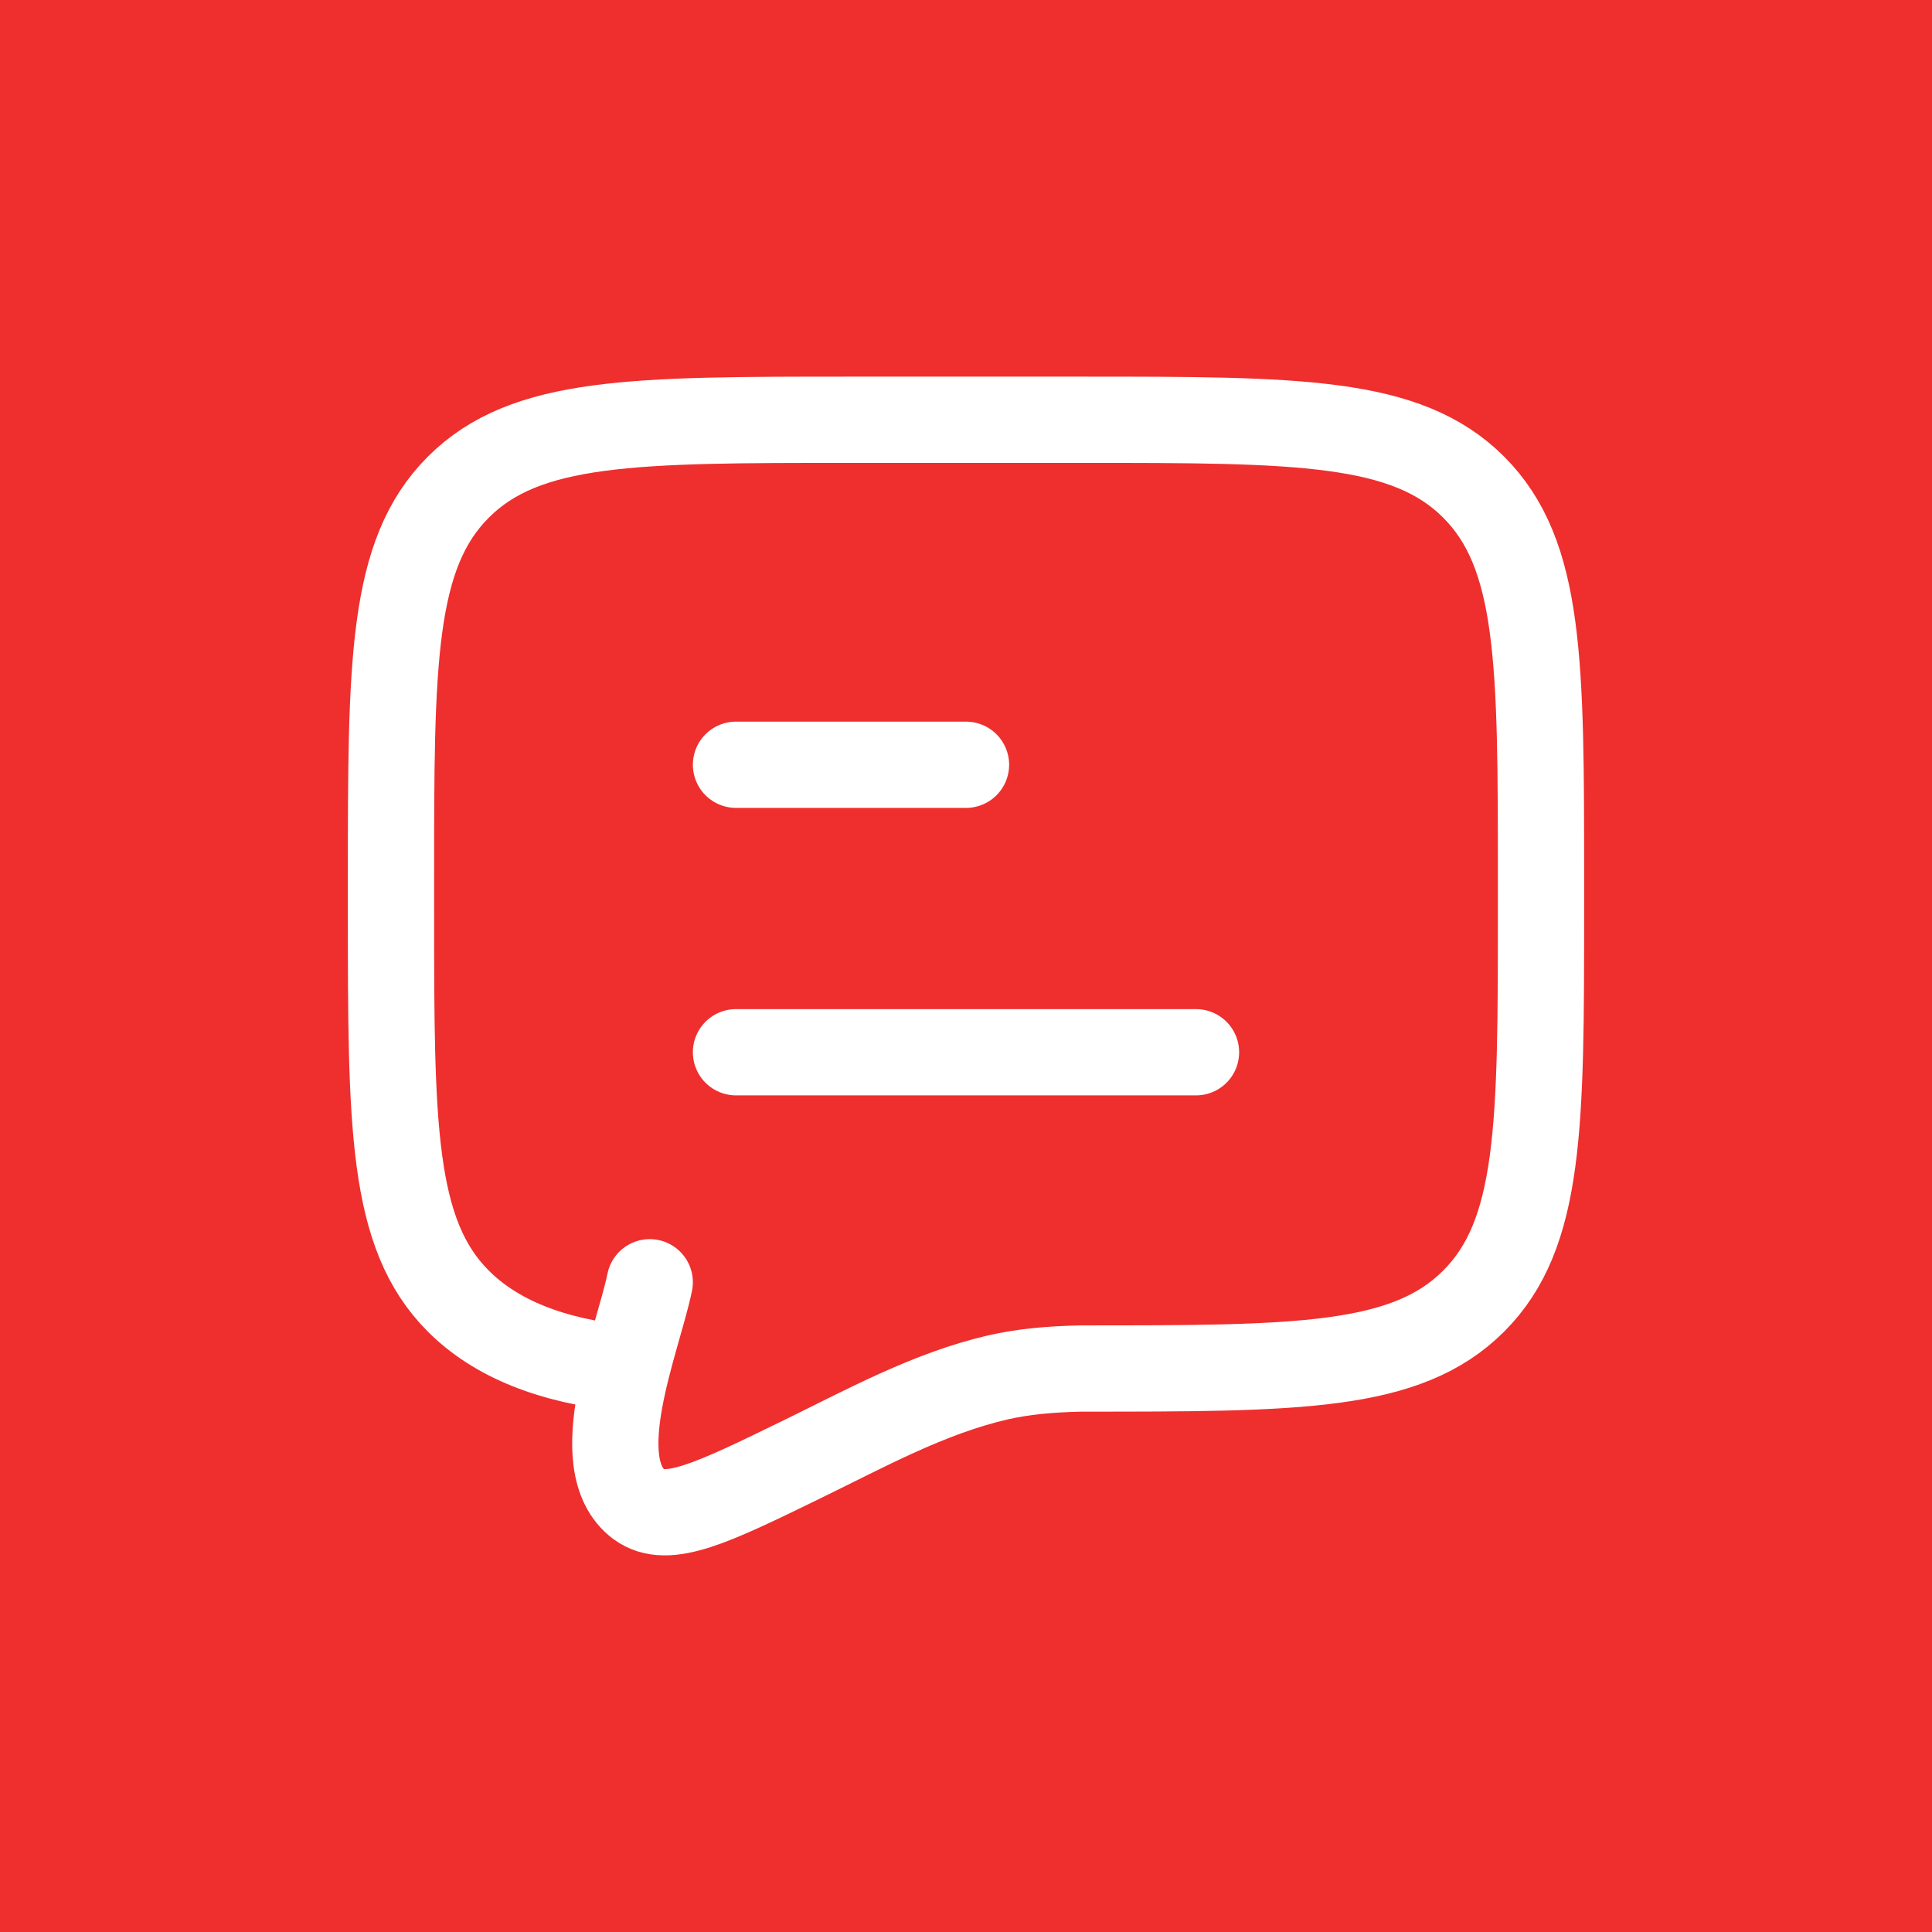 <svg width="56" height="56" viewBox="0 0 56 56" fill="none" xmlns="http://www.w3.org/2000/svg">
<rect width="56" height="56" fill="#EE2F2E"/>
<path d="M21.333 30.5H34.667M21.333 22.167H28" stroke="white" stroke-width="2.5" stroke-linecap="round" stroke-linejoin="round"/>
<path d="M18.165 39.667C15.998 39.454 14.375 38.803 13.286 37.714C11.333 35.762 11.333 32.619 11.333 26.333V25.5C11.333 19.215 11.333 16.072 13.286 14.119C15.239 12.167 18.381 12.167 24.667 12.167H31.333C37.619 12.167 40.761 12.167 42.714 14.119C44.667 16.072 44.667 19.215 44.667 25.5V26.333C44.667 32.619 44.667 35.762 42.714 37.714C40.761 39.667 37.619 39.667 31.333 39.667C30.399 39.688 29.655 39.759 28.924 39.925C26.927 40.385 25.078 41.407 23.25 42.298C20.645 43.568 19.343 44.203 18.526 43.609C16.963 42.444 18.491 38.837 18.833 37.167" stroke="white" stroke-width="2.5" stroke-linecap="round"/>
</svg>
